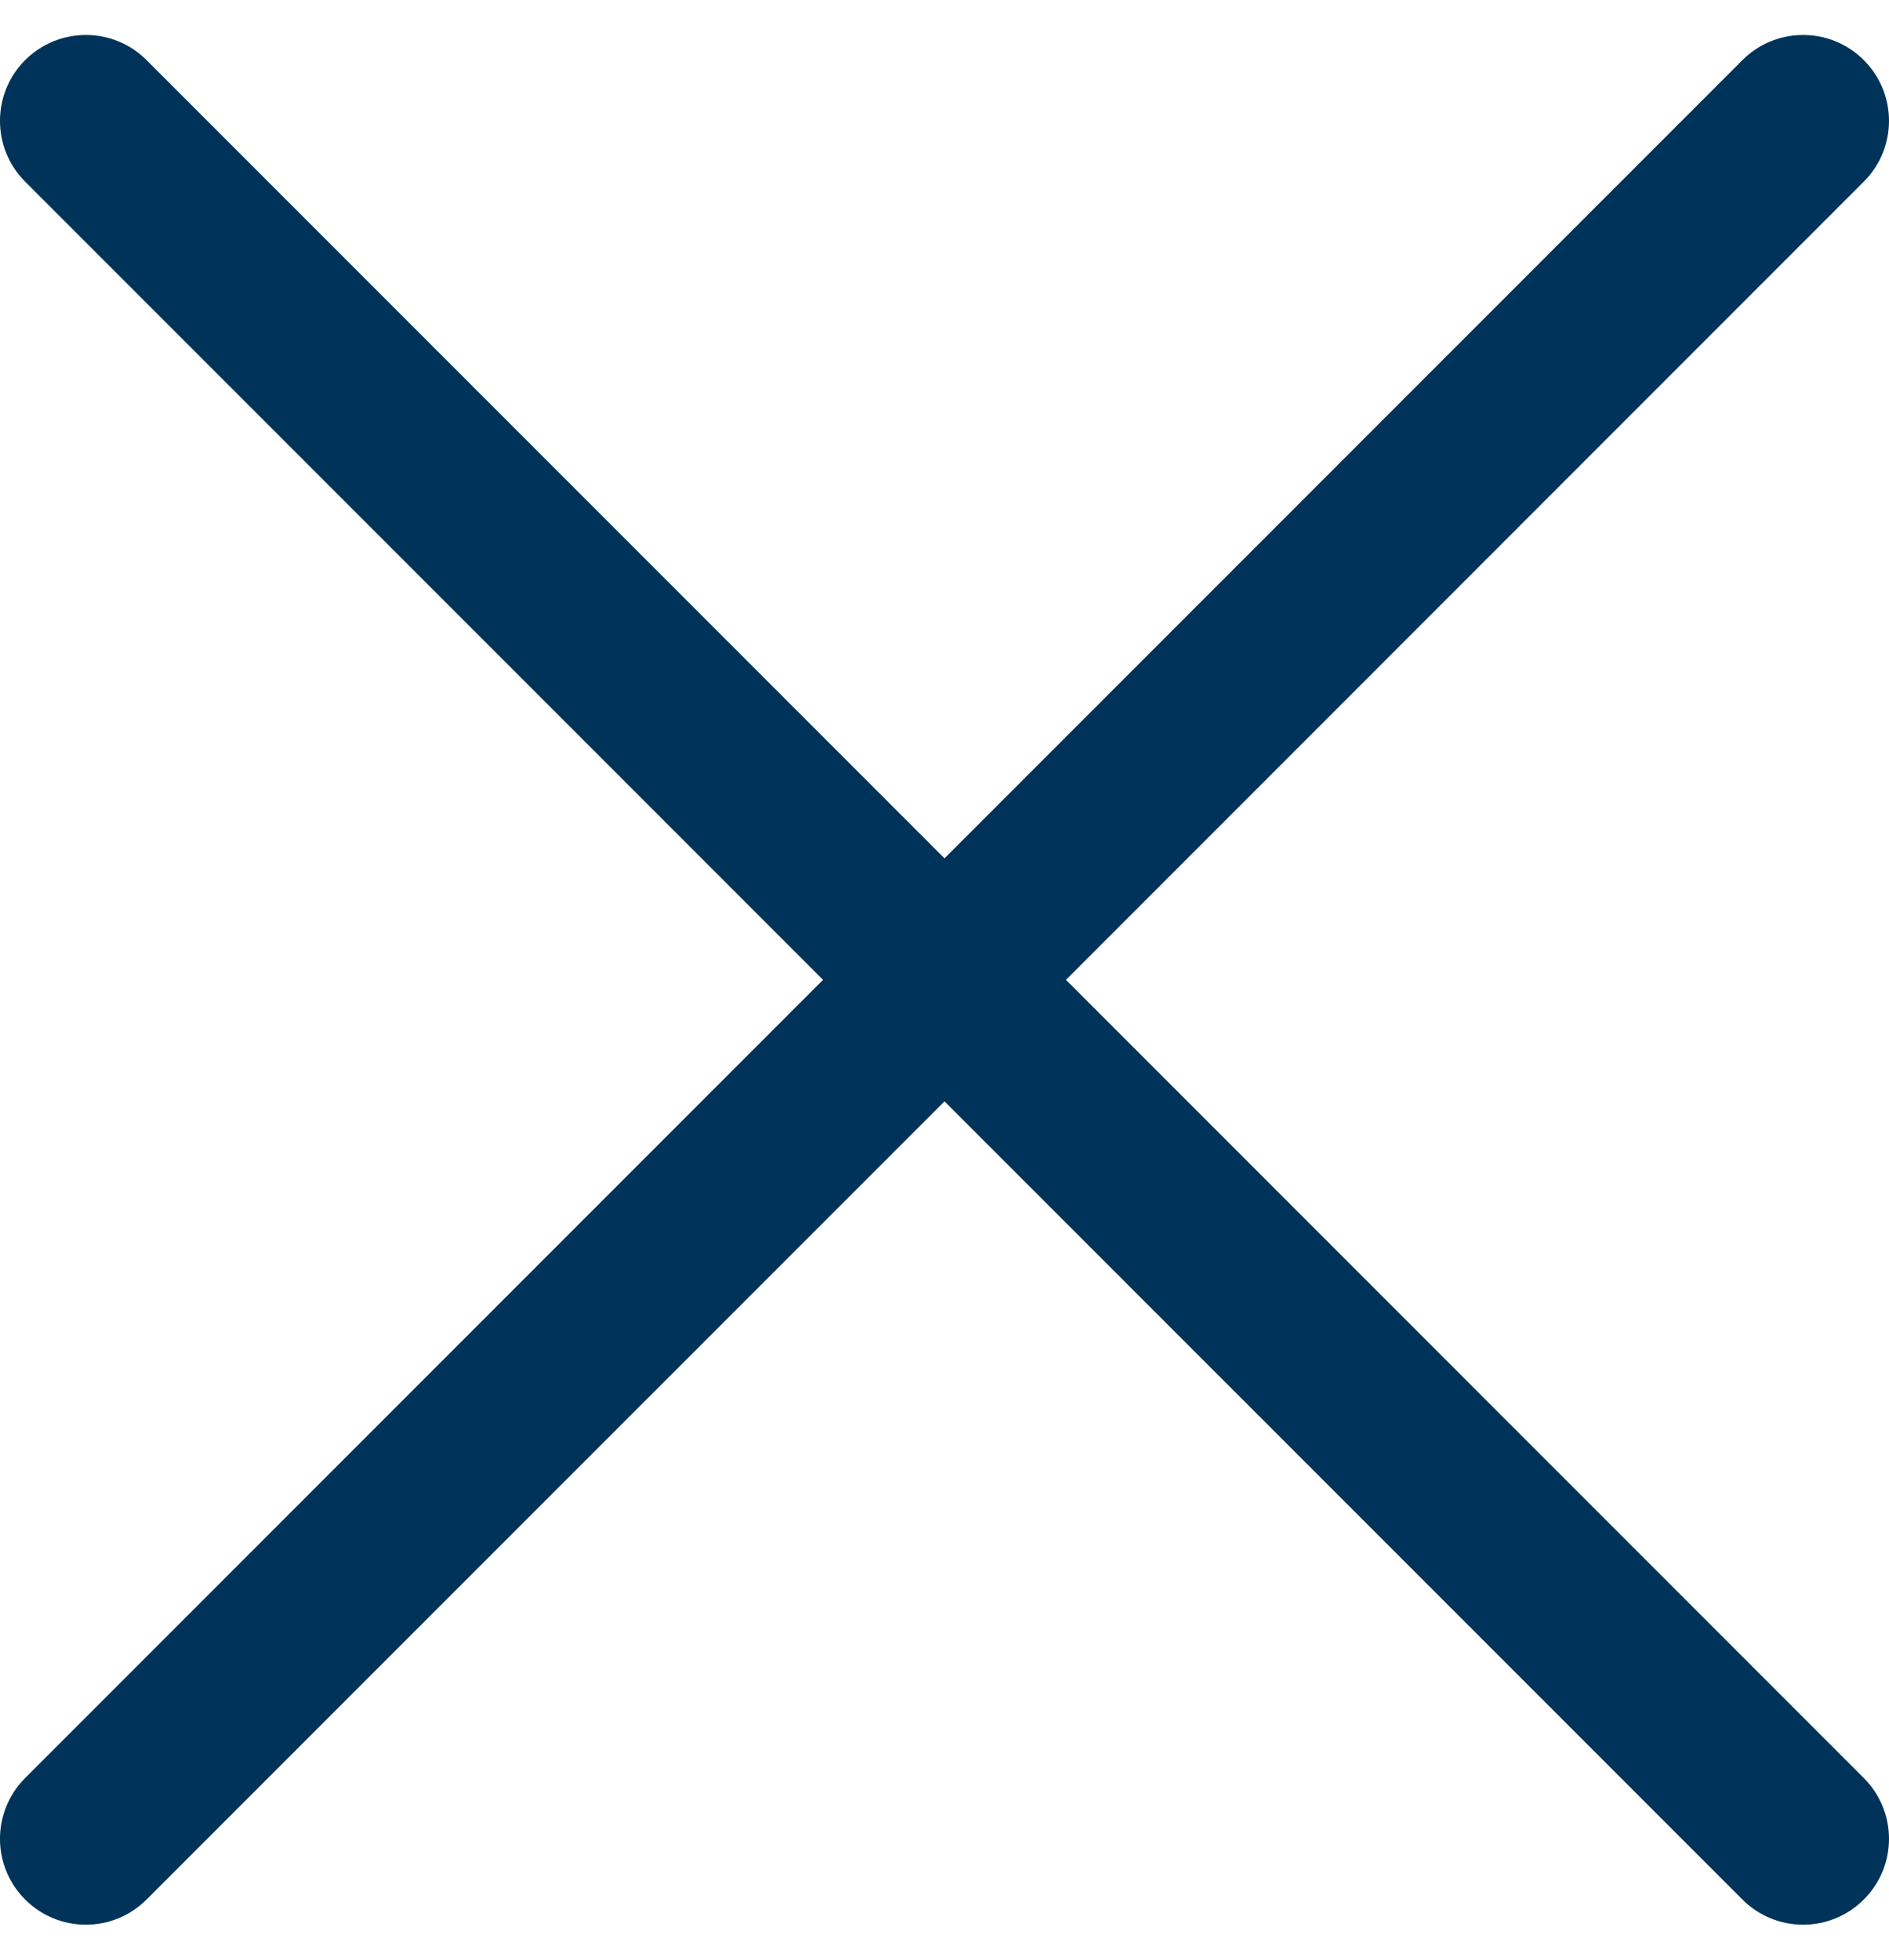<svg width="27" height="28" viewBox="0 0 27 28" fill="none" xmlns="http://www.w3.org/2000/svg">
<path fill-rule="evenodd" clip-rule="evenodd" d="M0.359 0.859C0.839 0.38 1.616 0.38 2.095 0.859L13.5 12.264L24.905 0.859C25.384 0.38 26.161 0.38 26.64 0.859C27.12 1.339 27.12 2.116 26.64 2.595L15.236 14L26.64 25.405C27.12 25.884 27.12 26.661 26.64 27.14C26.161 27.62 25.384 27.62 24.905 27.14L13.5 15.736L2.095 27.14C1.616 27.62 0.839 27.62 0.359 27.14C-0.12 26.661 -0.12 25.884 0.359 25.405L11.764 14L0.359 2.595C-0.12 2.116 -0.12 1.339 0.359 0.859Z" fill="#003359"/>
</svg>
